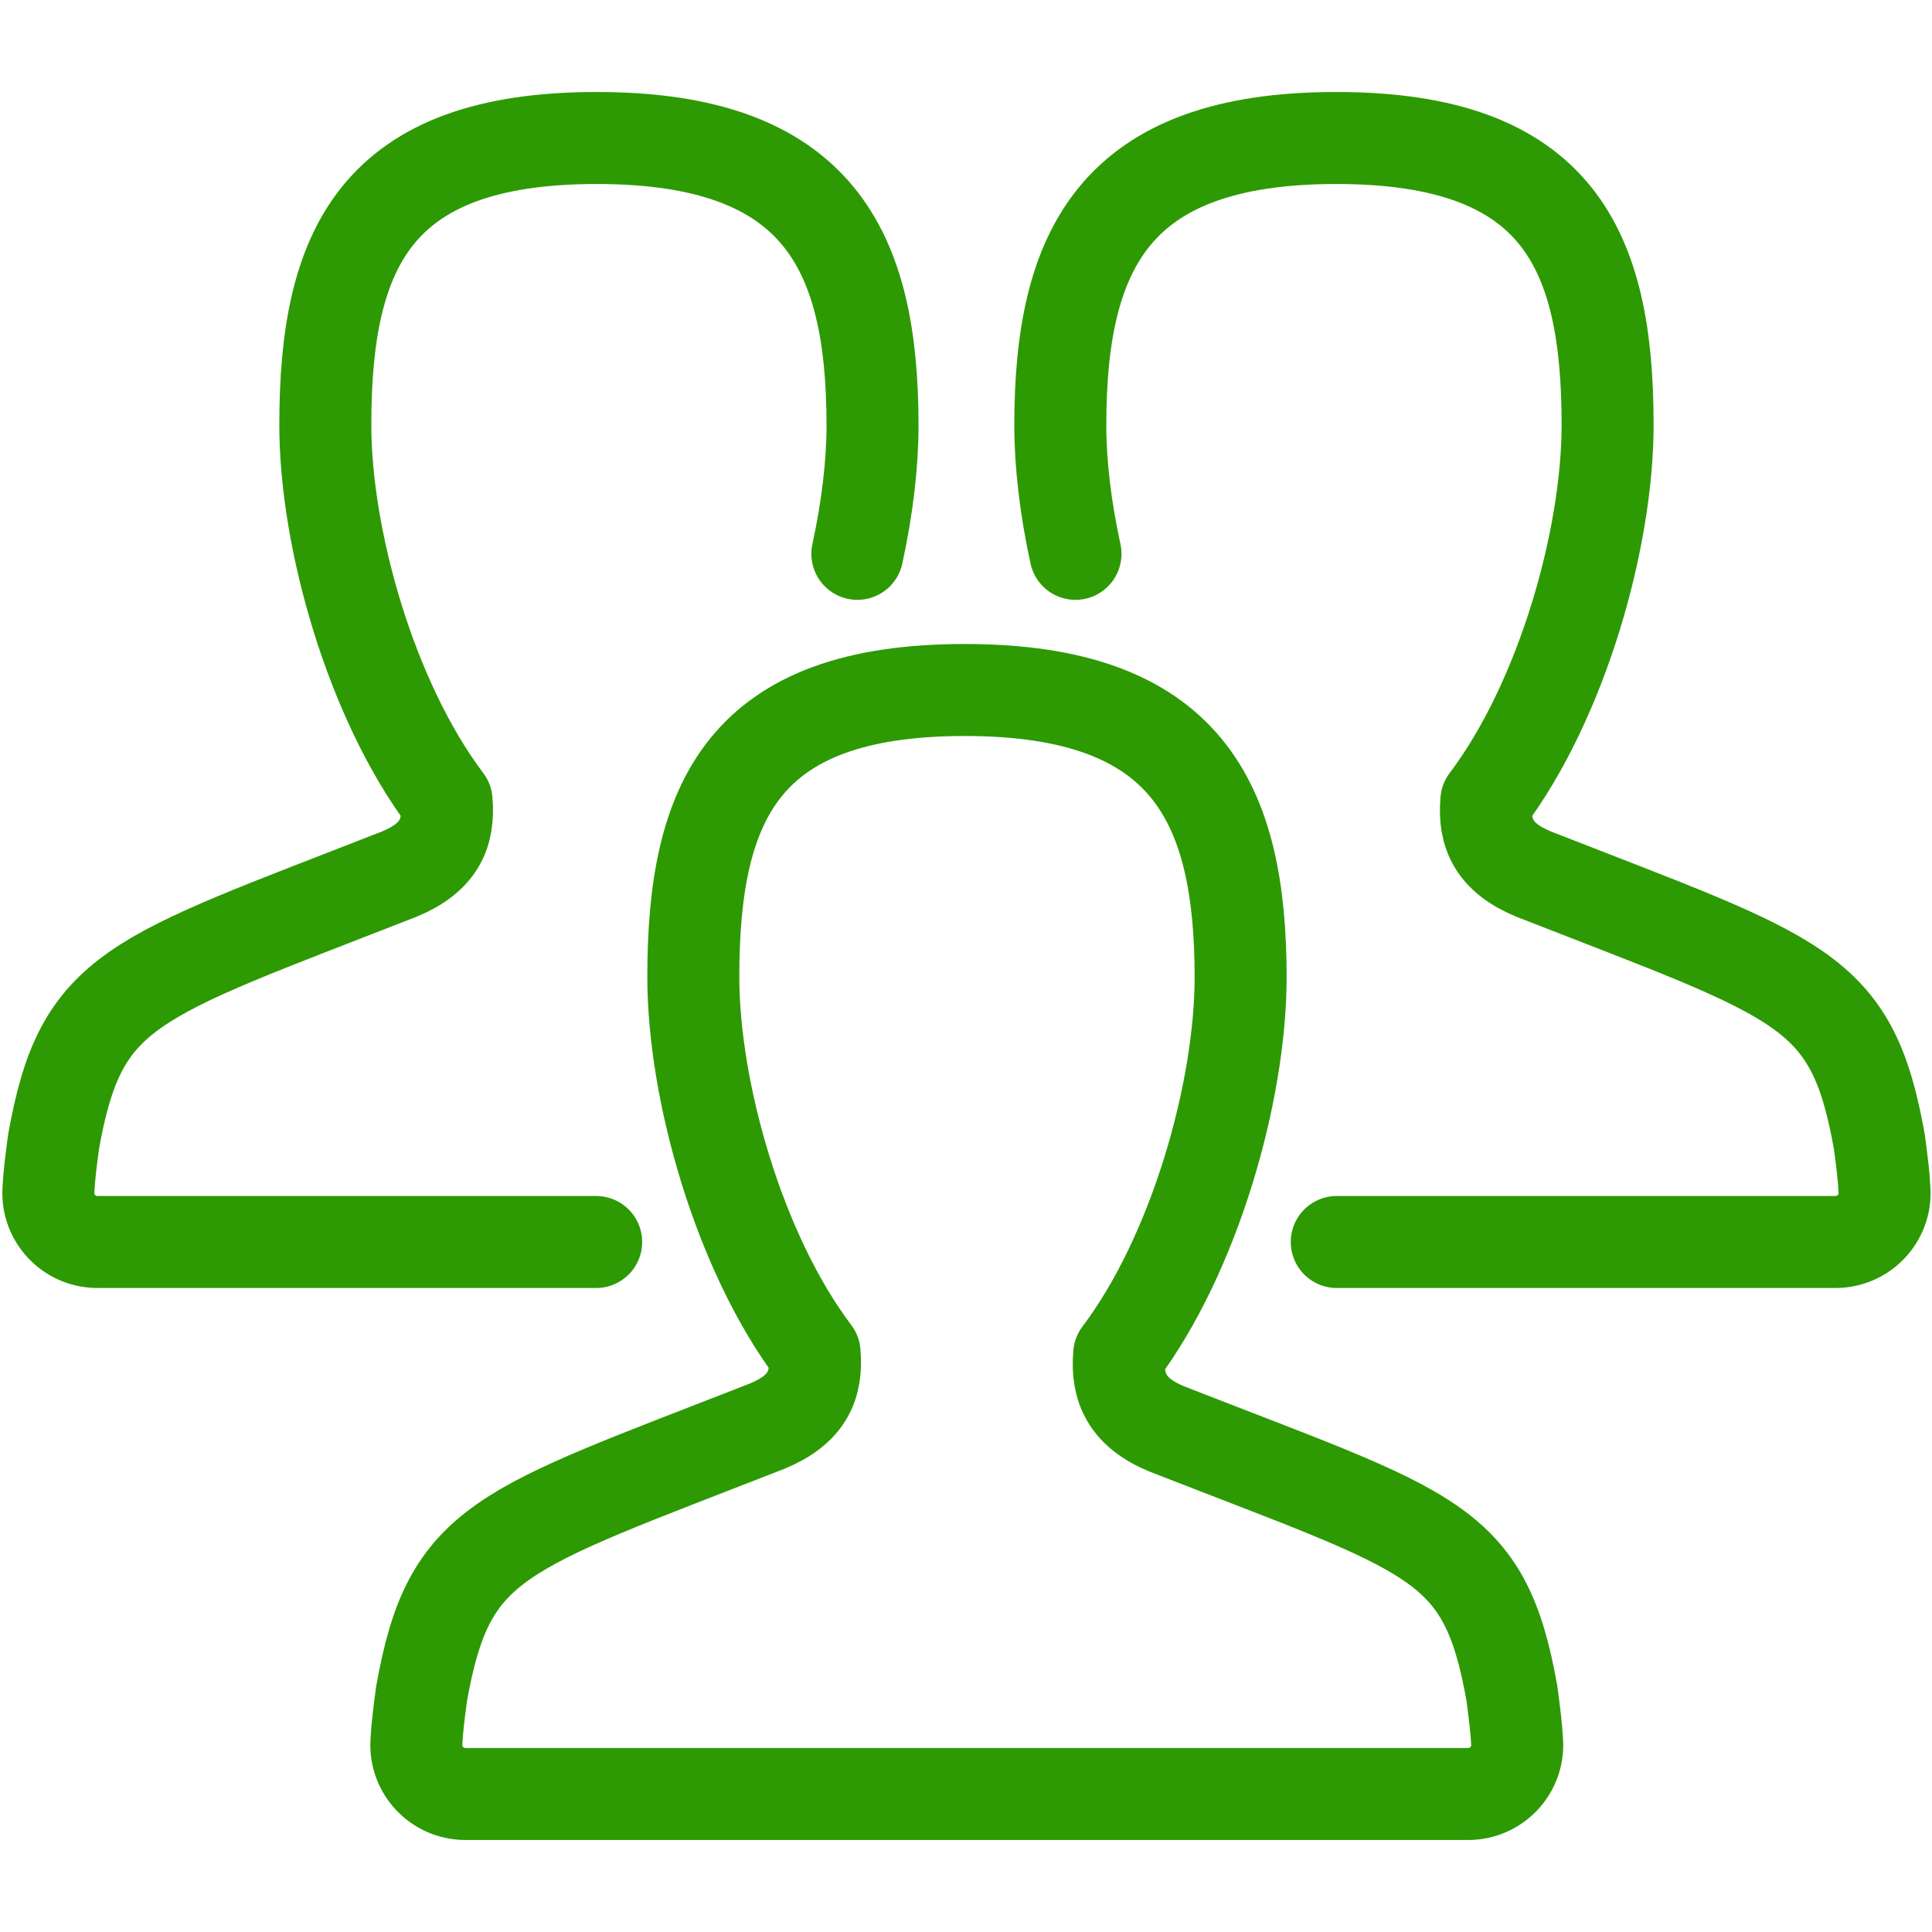 <?xml version="1.0" encoding="UTF-8"?>
<!DOCTYPE svg PUBLIC "-//W3C//DTD SVG 1.1//EN" "http://www.w3.org/Graphics/SVG/1.1/DTD/svg11.dtd">
<svg version="1.1" id="Layer_1" xmlns="http://www.w3.org/2000/svg" xmlns:xlink="http://www.w3.org/1999/xlink" x="0px" y="0px" width="21px" height="21px" viewBox="0 0 21 21" enable-background="new 0 0 21 21" xml:space="preserve">
  <g id="icon">
    <path d="M15.958,19.5c0.304,0,0.548,-0.254,0.533,-0.558c-0.008,-0.156,-0.029,-0.321,-0.057,-0.535c-0.3,-1.679,-0.834,-1.734,-3.754,-2.876c-0.426,-0.177,-0.547,-0.446,-0.515,-0.811c0.824,-1.091,1.32,-2.862,1.32,-4.096c0,-1.911,-0.588,-3.124,-2.999,-3.124s-2.95,1.208,-2.95,3.119c0,1.234,0.494,2.994,1.318,4.085c0.032,0.364,-0.089,0.621,-0.516,0.798c-2.92,1.143,-3.454,1.225,-3.755,2.904c-0.029,0.215,-0.05,0.38,-0.057,0.536c-0.015,0.304,0.229,0.558,0.533,0.558H15.958z" fill="none" stroke="#2d9a03" stroke-width="1" stroke-linecap="round" stroke-miterlimit="1" stroke-linejoin="round"/>
    <path d="M9.319,6.02c0.108,-0.495,0.165,-0.977,0.165,-1.396C9.484,2.714,8.896,1.5,6.486,1.5s-2.95,1.208,-2.95,3.119c0,1.234,0.494,2.994,1.318,4.085c0.032,0.364,-0.089,0.621,-0.516,0.798c-2.92,1.143,-3.454,1.225,-3.755,2.904c-0.029,0.215,-0.05,0.38,-0.057,0.536c-0.015,0.304,0.229,0.558,0.533,0.558H6.48" fill="none" stroke="#2d9a03" stroke-width="1" stroke-linecap="round" stroke-miterlimit="1" stroke-linejoin="round"/>
    <path d="M11.69,6.02c-0.108,-0.495,-0.165,-0.977,-0.165,-1.396c0,-1.911,0.588,-3.124,2.999,-3.124s2.95,1.208,2.95,3.119c0,1.234,-0.494,2.994,-1.318,4.085c-0.032,0.364,0.089,0.621,0.516,0.798c2.92,1.143,3.454,1.225,3.755,2.904c0.029,0.215,0.05,0.38,0.057,0.536c0.015,0.304,-0.229,0.558,-0.533,0.558H14.53" fill="none" stroke="#2d9a03" stroke-width="1" stroke-linecap="round" stroke-miterlimit="1" stroke-linejoin="round"/>
  </g>
</svg>
